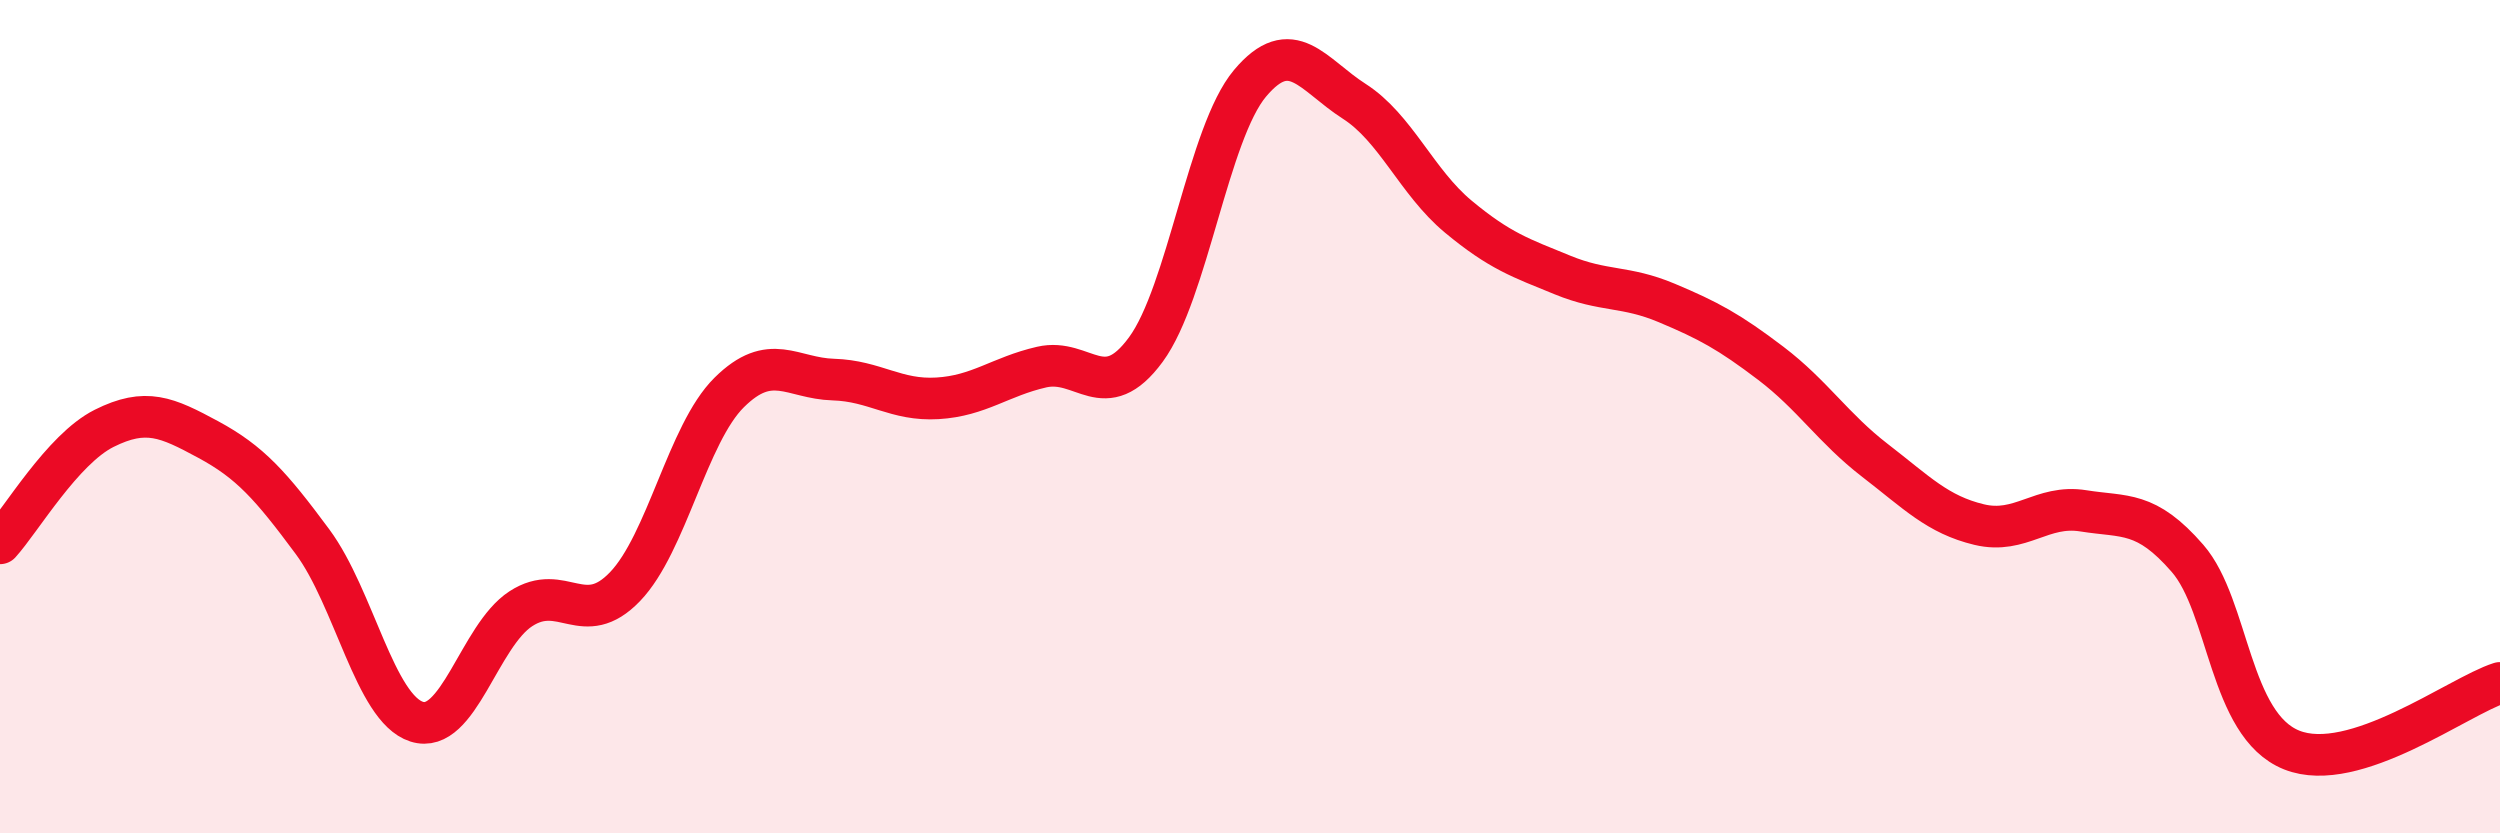 
    <svg width="60" height="20" viewBox="0 0 60 20" xmlns="http://www.w3.org/2000/svg">
      <path
        d="M 0,13.04 C 0.5,12.49 1.5,10.78 2.5,10.28 C 3.5,9.78 4,10.01 5,10.55 C 6,11.09 6.5,11.65 7.5,13 C 8.5,14.35 9,17 10,17.32 C 11,17.64 11.5,15.26 12.5,14.61 C 13.5,13.96 14,15.12 15,14.08 C 16,13.04 16.5,10.41 17.5,9.42 C 18.5,8.43 19,9.08 20,9.11 C 21,9.14 21.5,9.62 22.5,9.56 C 23.5,9.5 24,9.04 25,8.81 C 26,8.58 26.5,9.75 27.5,8.39 C 28.5,7.03 29,3.19 30,2 C 31,0.81 31.5,1.79 32.5,2.43 C 33.5,3.07 34,4.37 35,5.2 C 36,6.03 36.5,6.19 37.5,6.6 C 38.5,7.01 39,6.85 40,7.27 C 41,7.69 41.5,7.96 42.5,8.72 C 43.5,9.48 44,10.28 45,11.05 C 46,11.82 46.5,12.35 47.5,12.59 C 48.5,12.83 49,12.1 50,12.26 C 51,12.42 51.5,12.25 52.5,13.4 C 53.5,14.55 53.5,17.4 55,18 C 56.5,18.6 59,16.71 60,16.39L60 20L0 20Z"
        fill="#EB0A25"
        opacity="0.1"
        stroke-linecap="round"
        stroke-linejoin="round"
      />
      <path
        d="M 0,13.04 C 0.5,12.49 1.5,10.78 2.5,10.28 C 3.5,9.78 4,10.01 5,10.55 C 6,11.09 6.5,11.65 7.5,13 C 8.5,14.35 9,17 10,17.32 C 11,17.64 11.5,15.26 12.5,14.61 C 13.5,13.96 14,15.12 15,14.08 C 16,13.04 16.5,10.41 17.5,9.42 C 18.5,8.43 19,9.08 20,9.11 C 21,9.14 21.5,9.62 22.5,9.56 C 23.5,9.5 24,9.04 25,8.81 C 26,8.58 26.5,9.75 27.5,8.39 C 28.5,7.03 29,3.19 30,2 C 31,0.81 31.5,1.79 32.5,2.43 C 33.5,3.07 34,4.37 35,5.2 C 36,6.03 36.5,6.19 37.5,6.6 C 38.5,7.01 39,6.85 40,7.27 C 41,7.69 41.5,7.96 42.5,8.72 C 43.5,9.48 44,10.28 45,11.05 C 46,11.82 46.5,12.35 47.5,12.59 C 48.5,12.83 49,12.1 50,12.26 C 51,12.42 51.5,12.25 52.5,13.4 C 53.5,14.55 53.5,17.4 55,18 C 56.5,18.6 59,16.71 60,16.39"
        stroke="#EB0A25"
        stroke-width="1"
        fill="none"
        stroke-linecap="round"
        stroke-linejoin="round"
      />
    </svg>
  